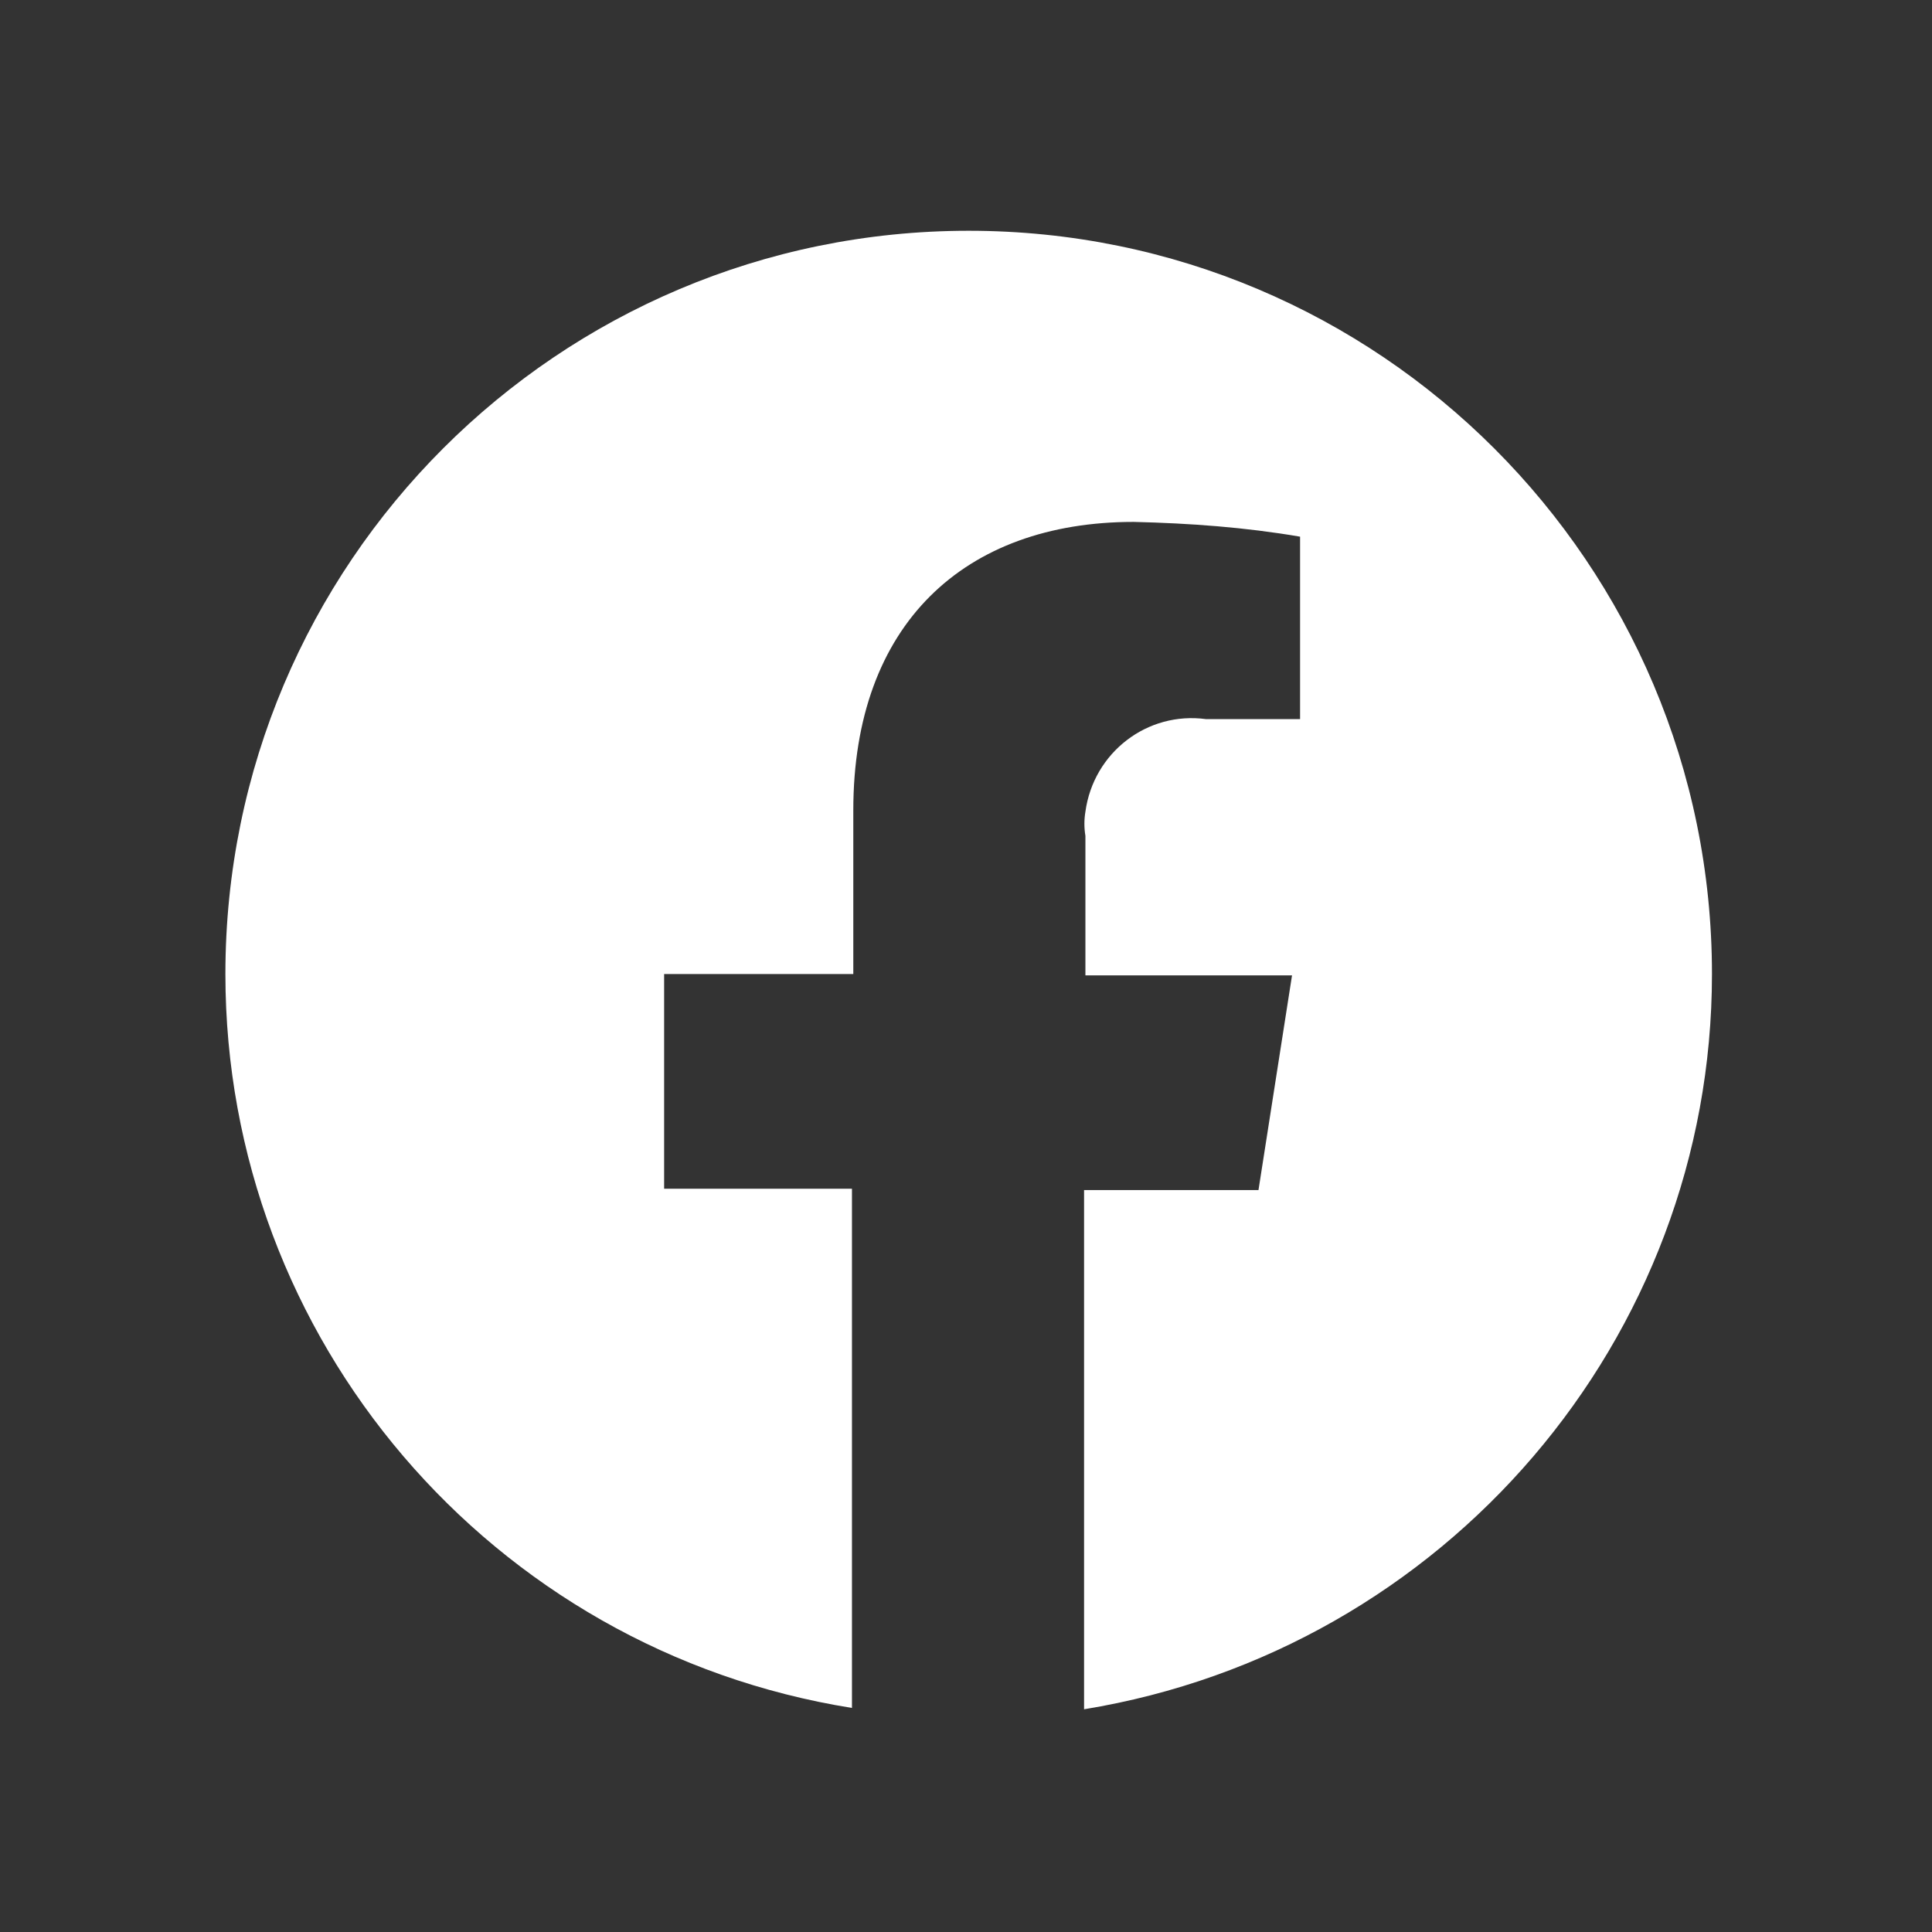 <?xml version="1.0" encoding="utf-8"?>
<!-- Generator: Adobe Illustrator 24.0.3, SVG Export Plug-In . SVG Version: 6.00 Build 0)  -->
<svg version="1.1" id="Layer_1" xmlns="http://www.w3.org/2000/svg" xmlns:xlink="http://www.w3.org/1999/xlink" x="0px" y="0px"
	 viewBox="0 0 144 144" style="enable-background:new 0 0 144 144;" xml:space="preserve">
<rect x="0" y="0" width="144" height="144" fill="#333333" stroke="none"/>
<style type="text/css">
	.social-fill{fill:#FFFFFF;}
</style>
<g>
	<g id="Group_13" transform="translate(0 0)">
		<path id="Path_56" class="social-fill" d="M127.6,72.6c0-30.6-24.8-55.4-55.4-55.4c-30.6,0-55.4,24.8-55.4,55.4
			c0,27.2,19.8,50.4,46.7,54.7V88.6H49.5v-16h14.1V60.4c0-13.9,8.3-21.5,20.9-21.5c4.2,0.1,8.3,0.4,12.4,1.1v13.6h-7
			c-4.4-0.6-8.4,2.5-9,6.9c-0.1,0.6-0.1,1.2,0,1.8v10.4h15.4l-2.5,16H80.8v38.7C107.7,123,127.6,99.8,127.6,72.6"/>
	</g>
</g>
</svg>
